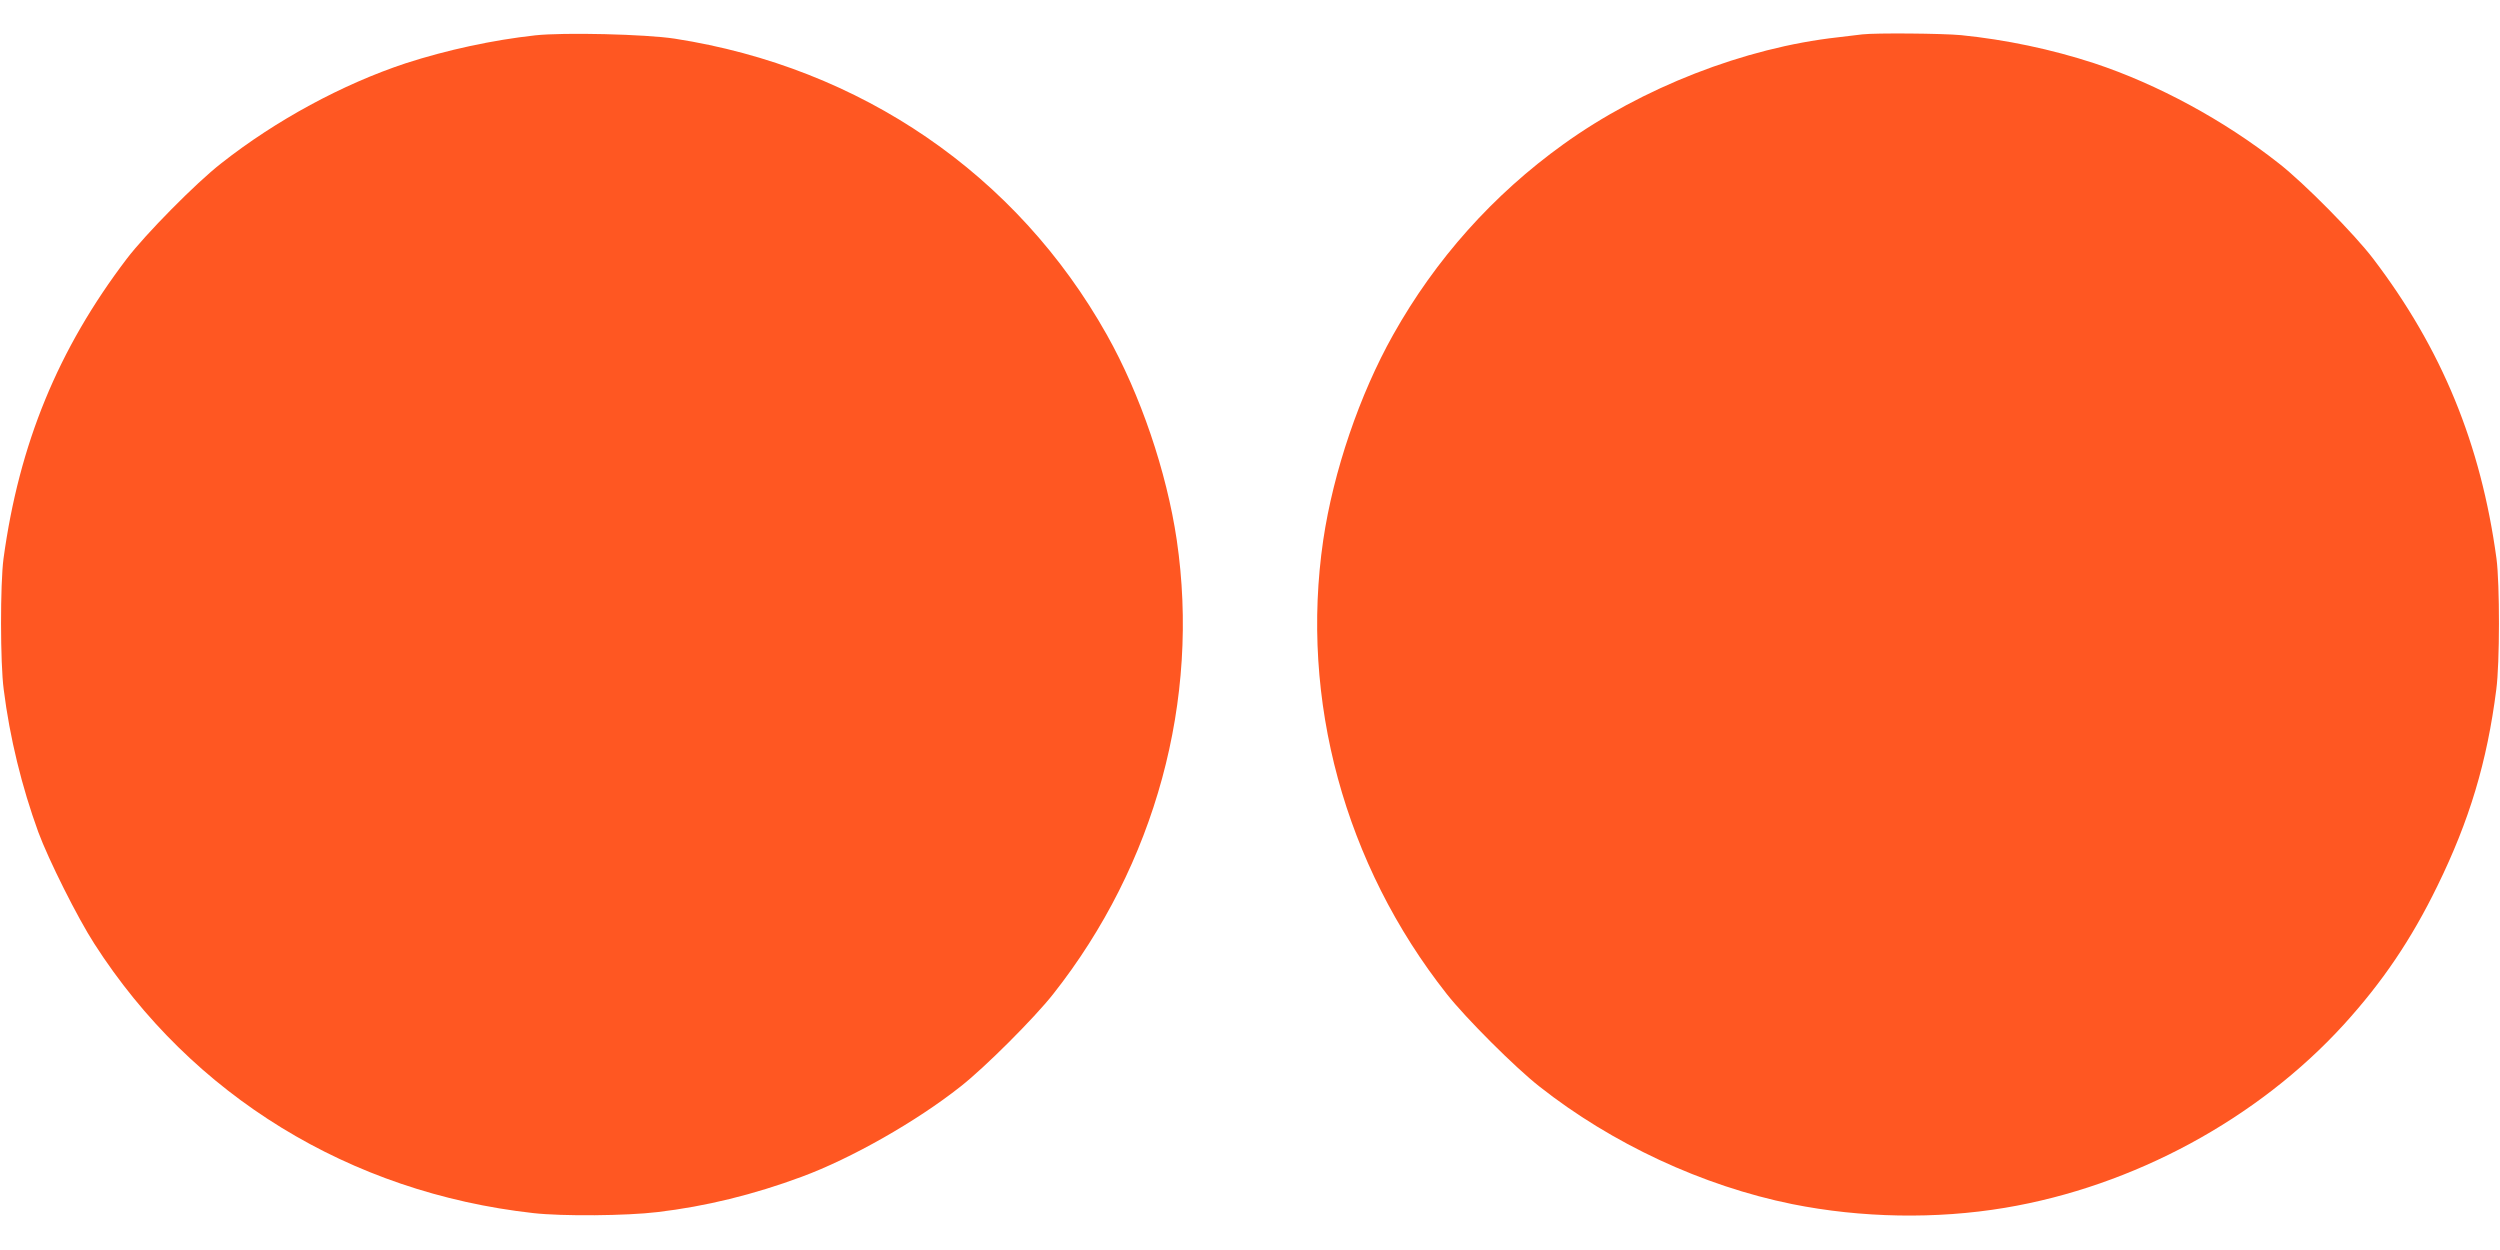 <?xml version="1.0" standalone="no"?>
<!DOCTYPE svg PUBLIC "-//W3C//DTD SVG 20010904//EN"
 "http://www.w3.org/TR/2001/REC-SVG-20010904/DTD/svg10.dtd">
<svg version="1.0" xmlns="http://www.w3.org/2000/svg"
 width="1280pt" height="640pt" viewBox="0 0 1280 640"
 preserveAspectRatio="xMidYMid meet">
<g transform="translate(0,640) scale(0.1,-0.1)"
fill="#ff5722" stroke="none">
<path d="M2740 6219 c-218 -24 -453 -75 -663 -143 -323 -107 -665 -292 -944
-512 -130 -101 -389 -364 -484 -489 -352 -463 -551 -948 -631 -1535 -17 -128
-17 -536 1 -670 31 -248 93 -499 177 -730 52 -141 201 -439 287 -572 499 -778
1308 -1274 2247 -1379 149 -17 479 -14 635 5 248 29 495 90 740 181 252 93
587 283 813 462 124 97 377 350 474 473 524 664 753 1507 633 2325 -52 351
-186 745 -358 1051 -461 821 -1259 1368 -2212 1516 -149 23 -570 33 -715 17z"/>
<path d="M9535 6224 c-16 -2 -73 -9 -125 -15 -478 -53 -1003 -258 -1406 -548
-359 -258 -654 -588 -871 -975 -172 -306 -306 -700 -358 -1051 -120 -818 109
-1661 633 -2325 97 -123 350 -376 474 -473 370 -292 835 -509 1294 -602 353
-71 737 -78 1089 -19 658 110 1295 455 1736 939 198 218 345 435 479 710 163
333 254 634 301 1005 18 134 18 542 1 670 -80 587 -279 1072 -631 1535 -95
125 -354 388 -484 489 -279 220 -621 405 -944 512 -220 72 -454 121 -682 144
-95 9 -436 12 -506 4z"/>
</g>
</svg>
